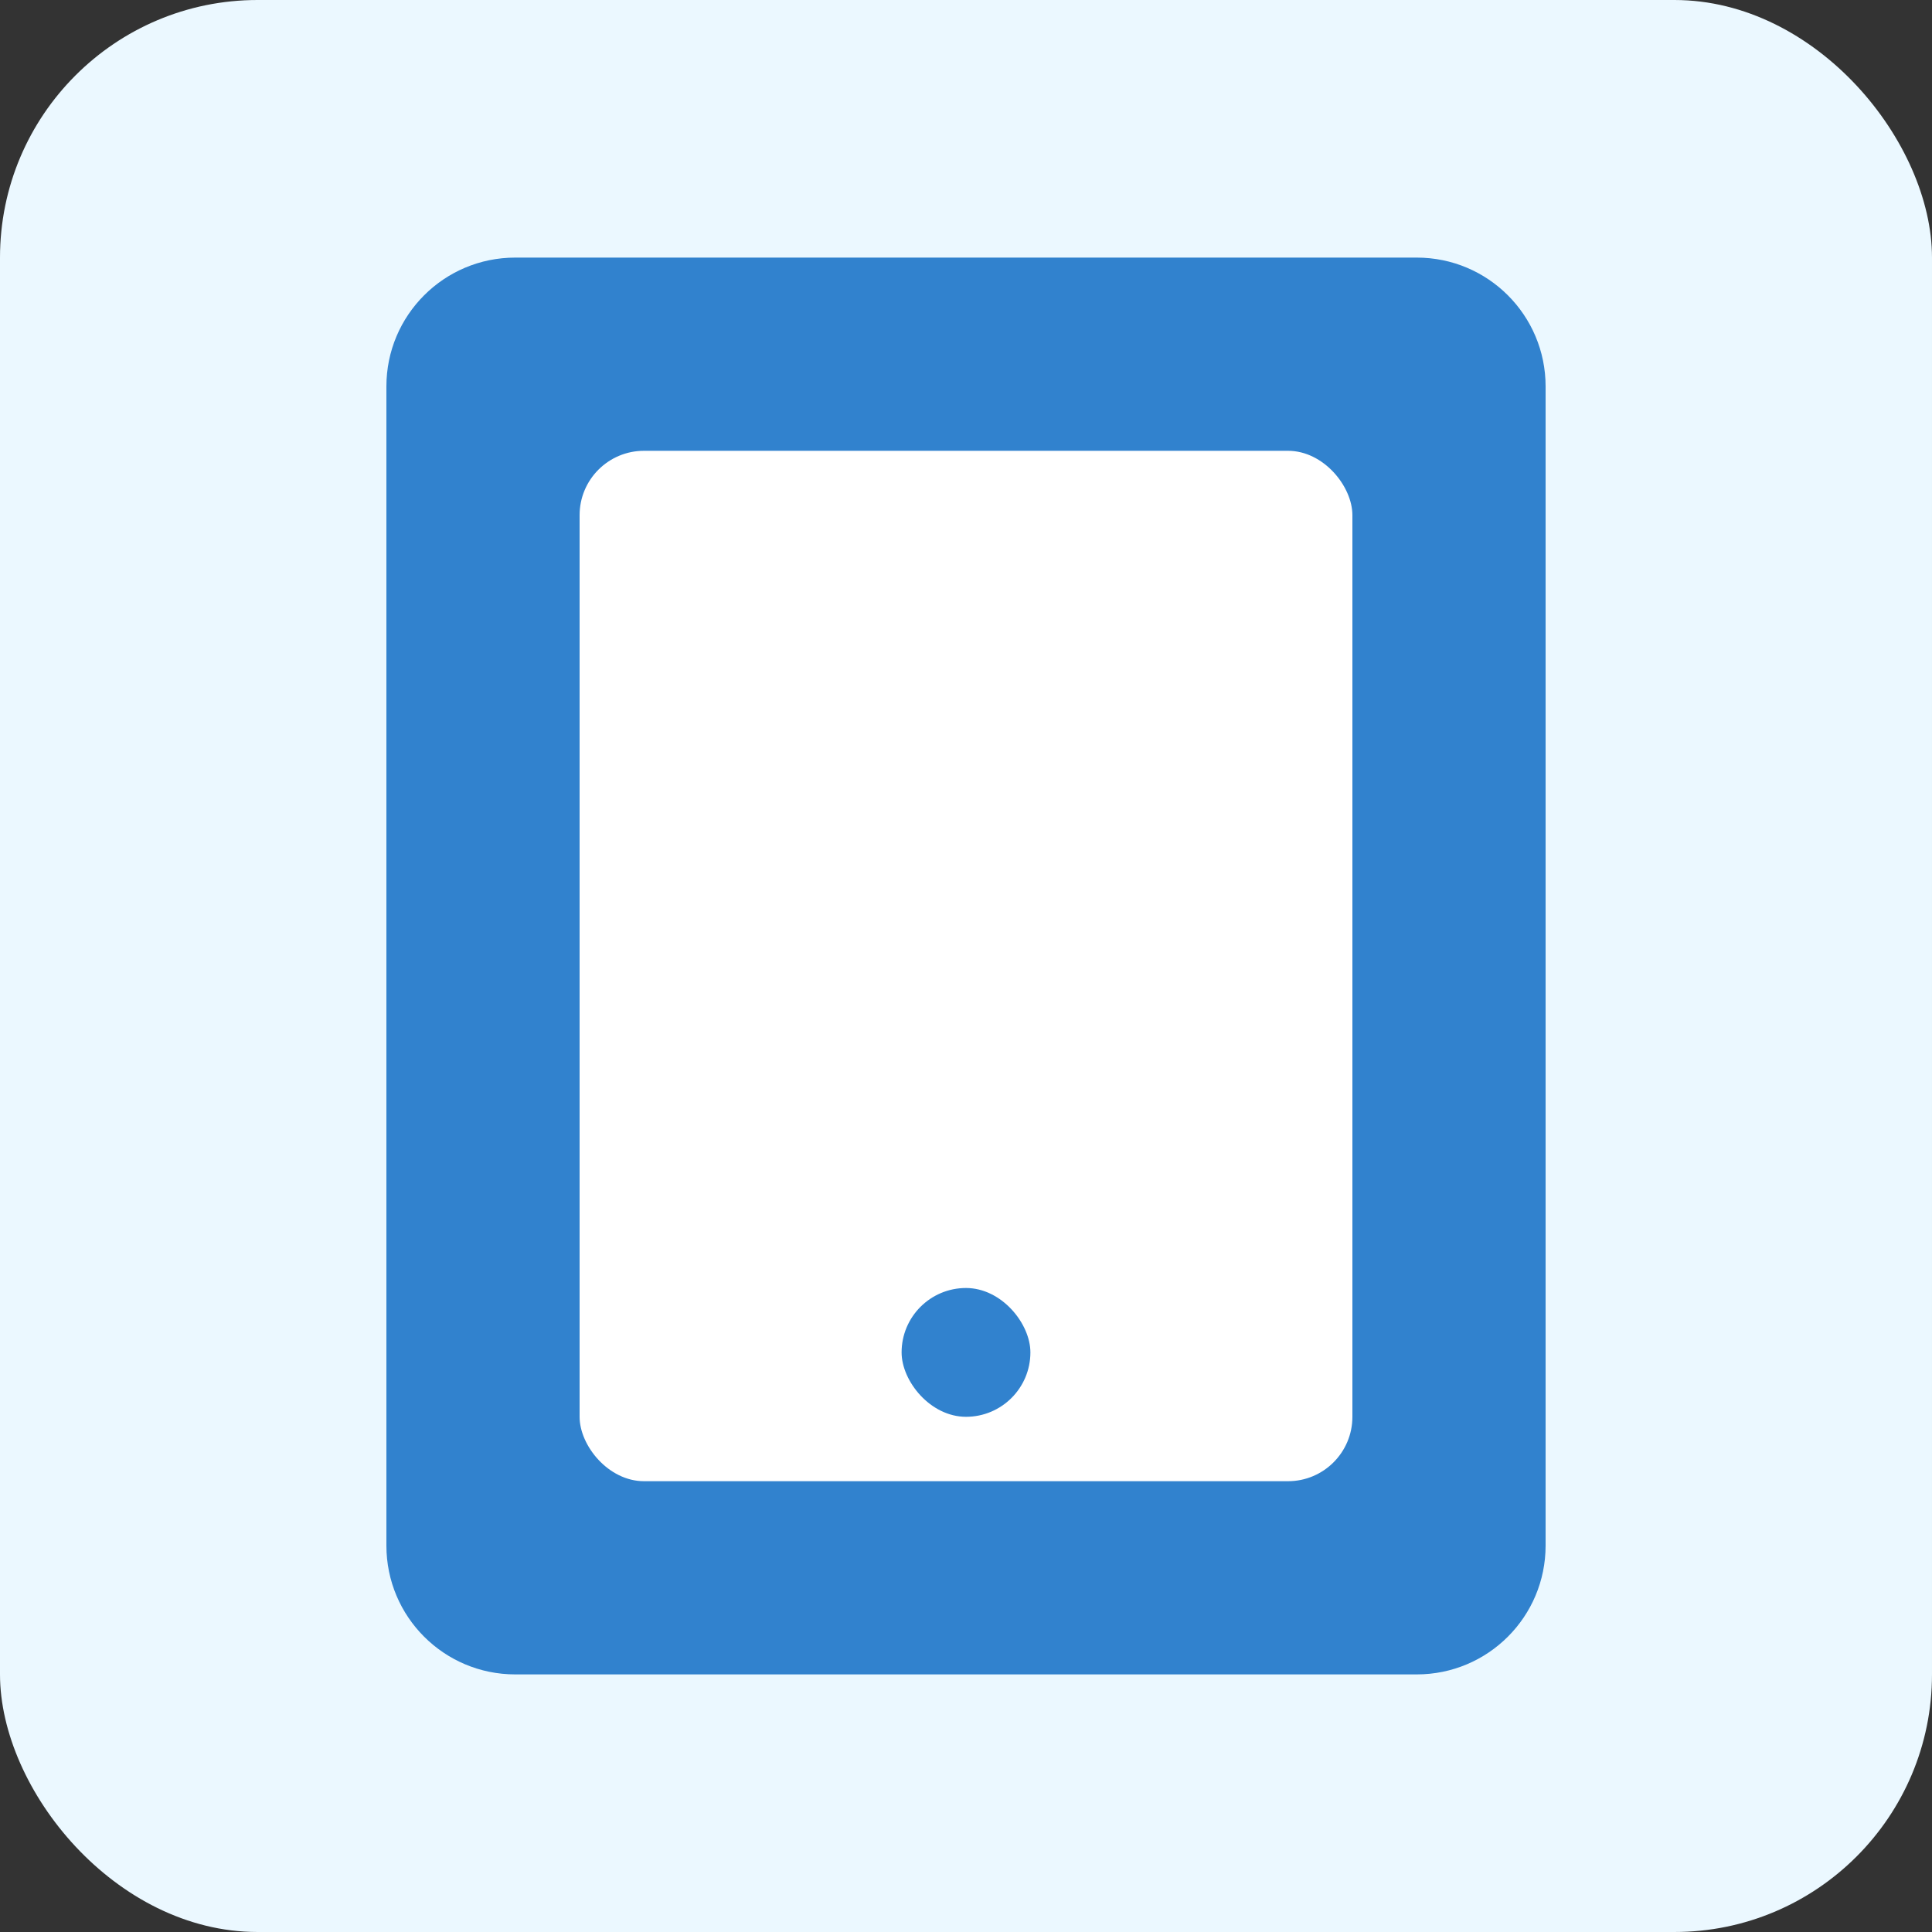 <svg width="30" height="30" viewBox="0 0 30 30" fill="none" xmlns="http://www.w3.org/2000/svg">
  <rect x="0" y="0" width="30" height="30" fill="#333333" stroke="none"/>
  <rect width="30" height="30" rx="4" fill="#EBF8FF"/>
  <path d="M8 4C6.895 4 6 4.895 6 6V24C6 25.105 6.895 26 8 26H22C23.105 26 24 25.105 24 24V6C24 4.895 23.105 4 22 4H8Z" fill="#3182CE"/>
  <rect x="9" y="7" width="12" height="16" rx="1" fill="white"/>
  <rect x="14" y="20" width="2" height="2" rx="1" fill="#3182CE"/>
</svg>